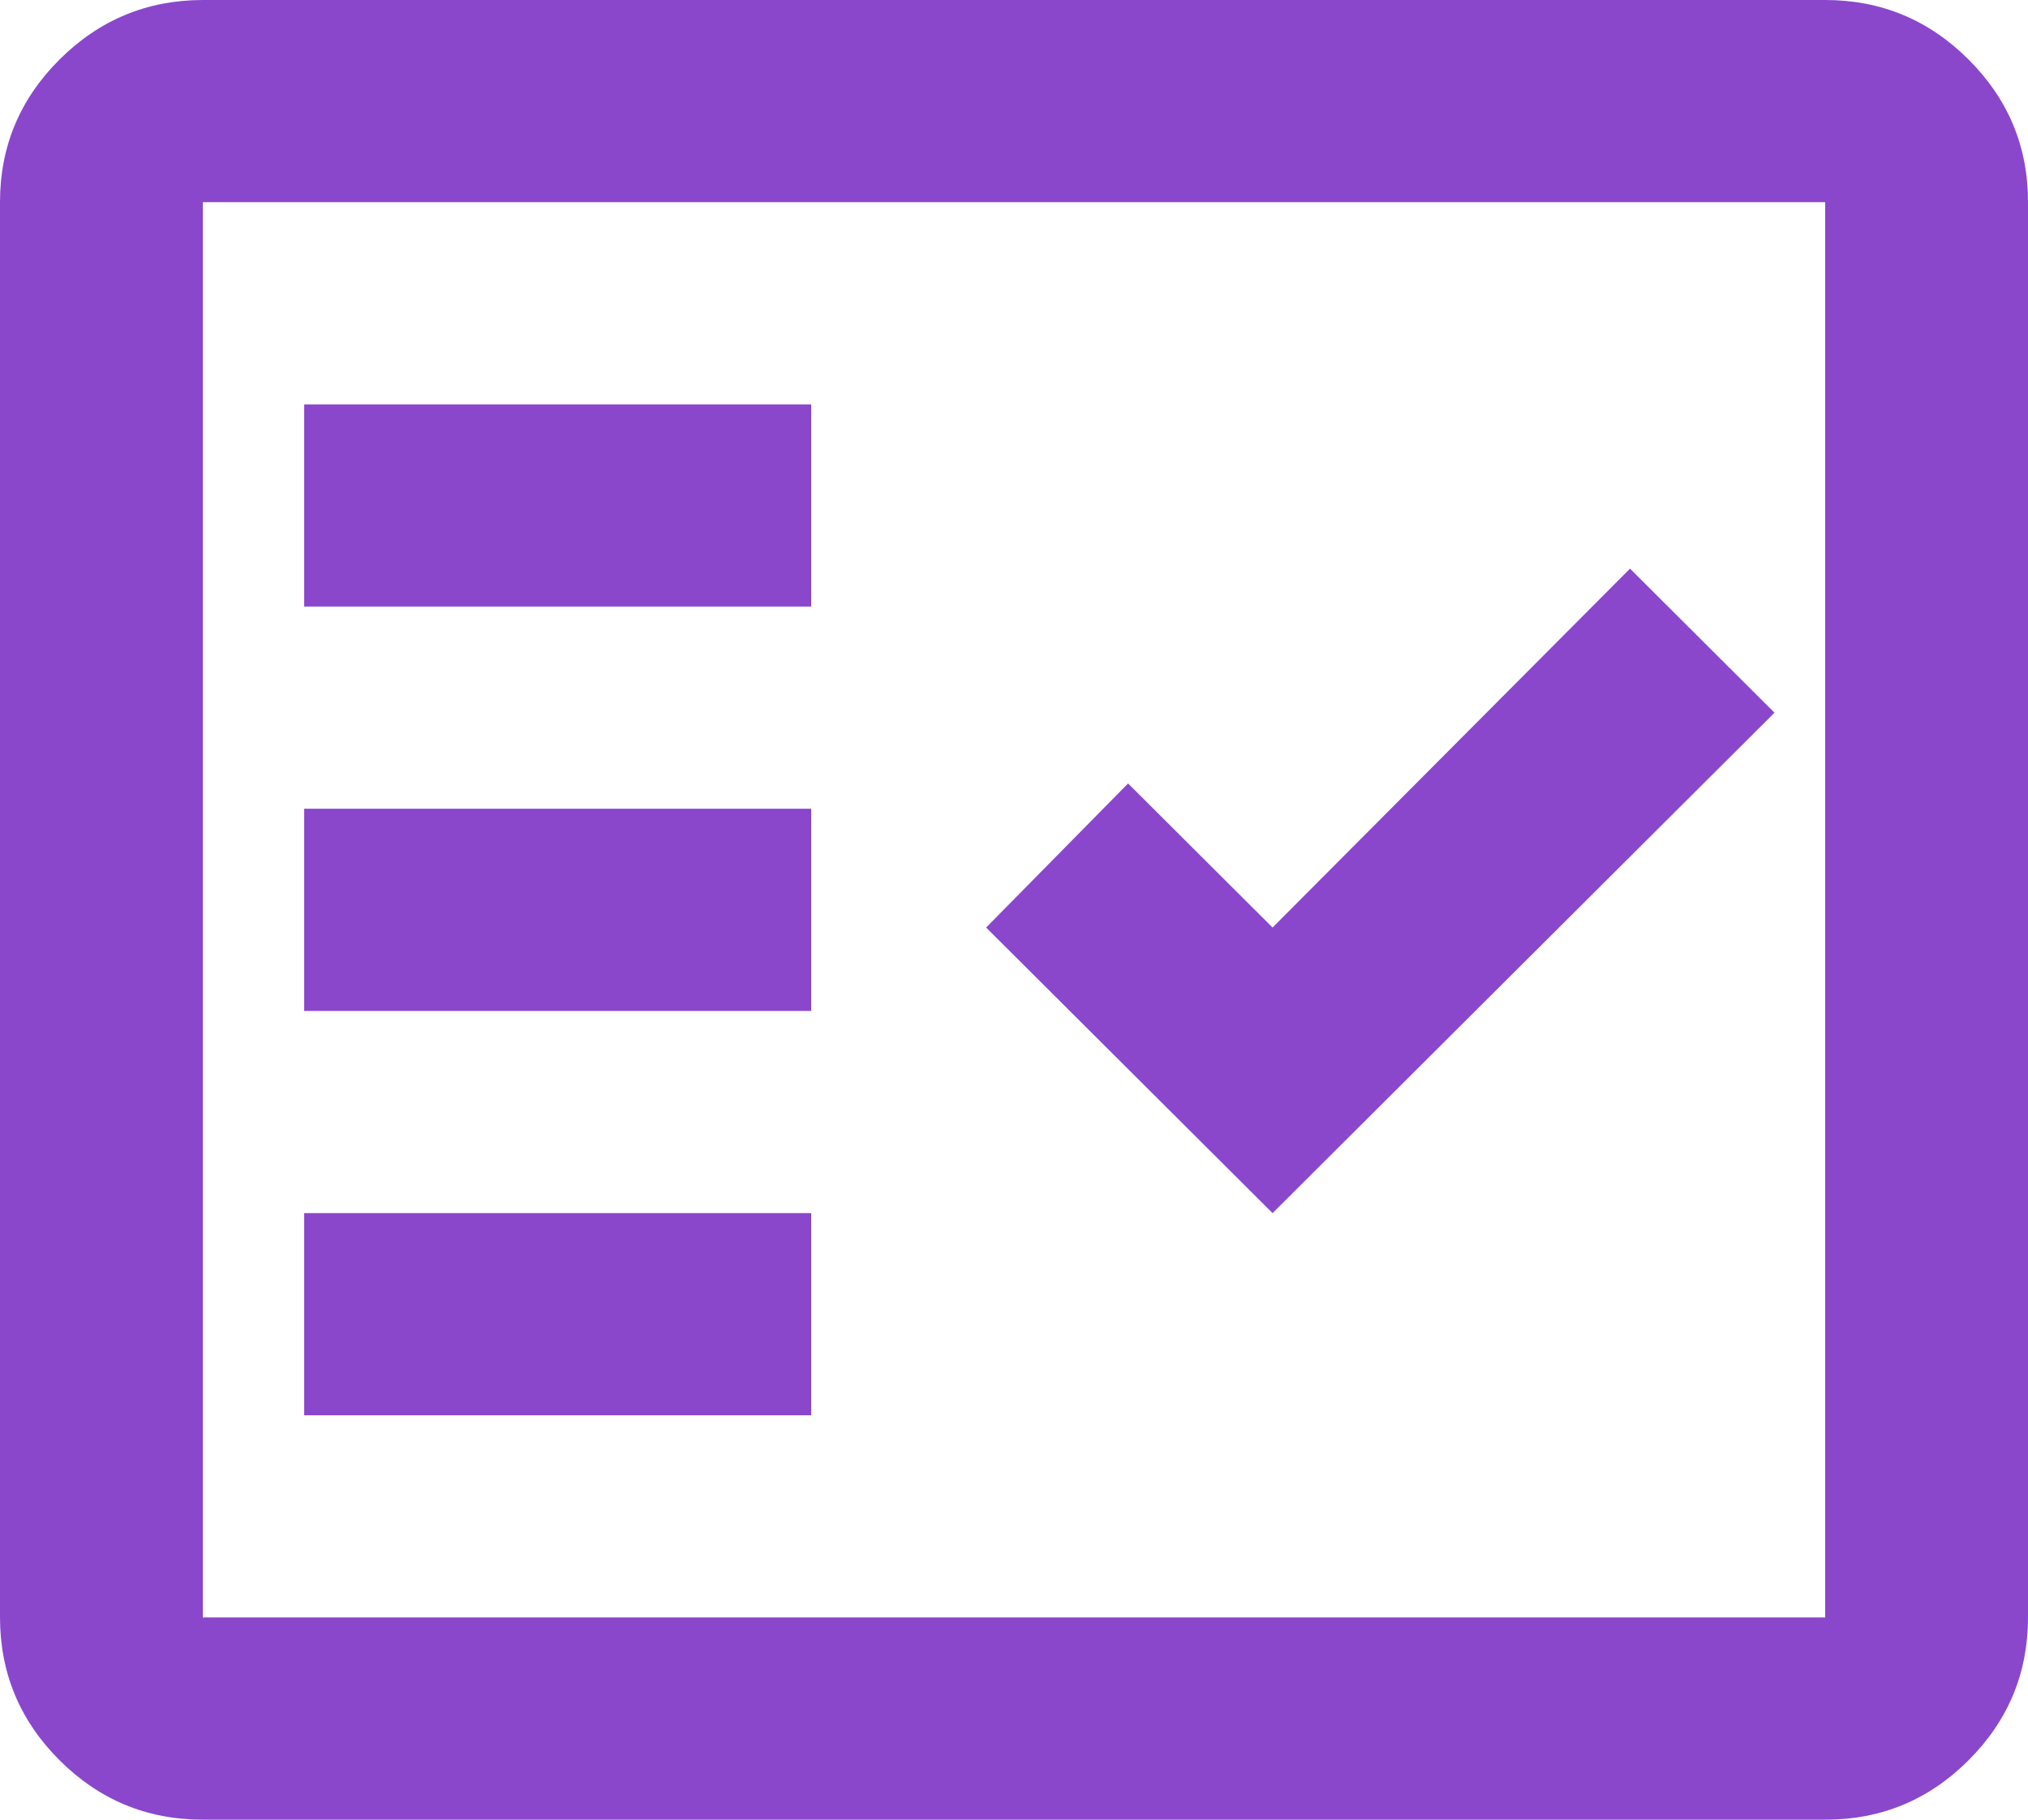 <?xml version="1.0" encoding="UTF-8"?>
<svg xmlns="http://www.w3.org/2000/svg" width="78" height="70" viewBox="0 0 78 70" fill="none">
  <path d="M7.8 70C5.655 70 3.819 69.239 2.293 67.717C0.767 66.195 0.003 64.364 0 62.222V7.778C0 5.639 0.764 3.809 2.293 2.287C3.822 0.765 5.658 0.003 7.8 0H70.2C72.345 0 74.182 0.762 75.711 2.287C77.24 3.811 78.003 5.641 78 7.778V62.222C78 64.361 77.237 66.193 75.711 67.717C74.184 69.242 72.348 70.003 70.2 70H7.8ZM7.8 62.222H70.2V7.778H7.8V62.222ZM11.7 54.444H31.2V46.667H11.7V54.444ZM48.945 46.667L68.25 27.417L62.693 21.875L48.945 35.681L43.388 30.139L37.928 35.681L48.945 46.667ZM11.7 38.889H31.2V31.111H11.7V38.889ZM11.7 23.333H31.2V15.556H11.7V23.333Z" fill="#8A47CC"></path>
</svg>
